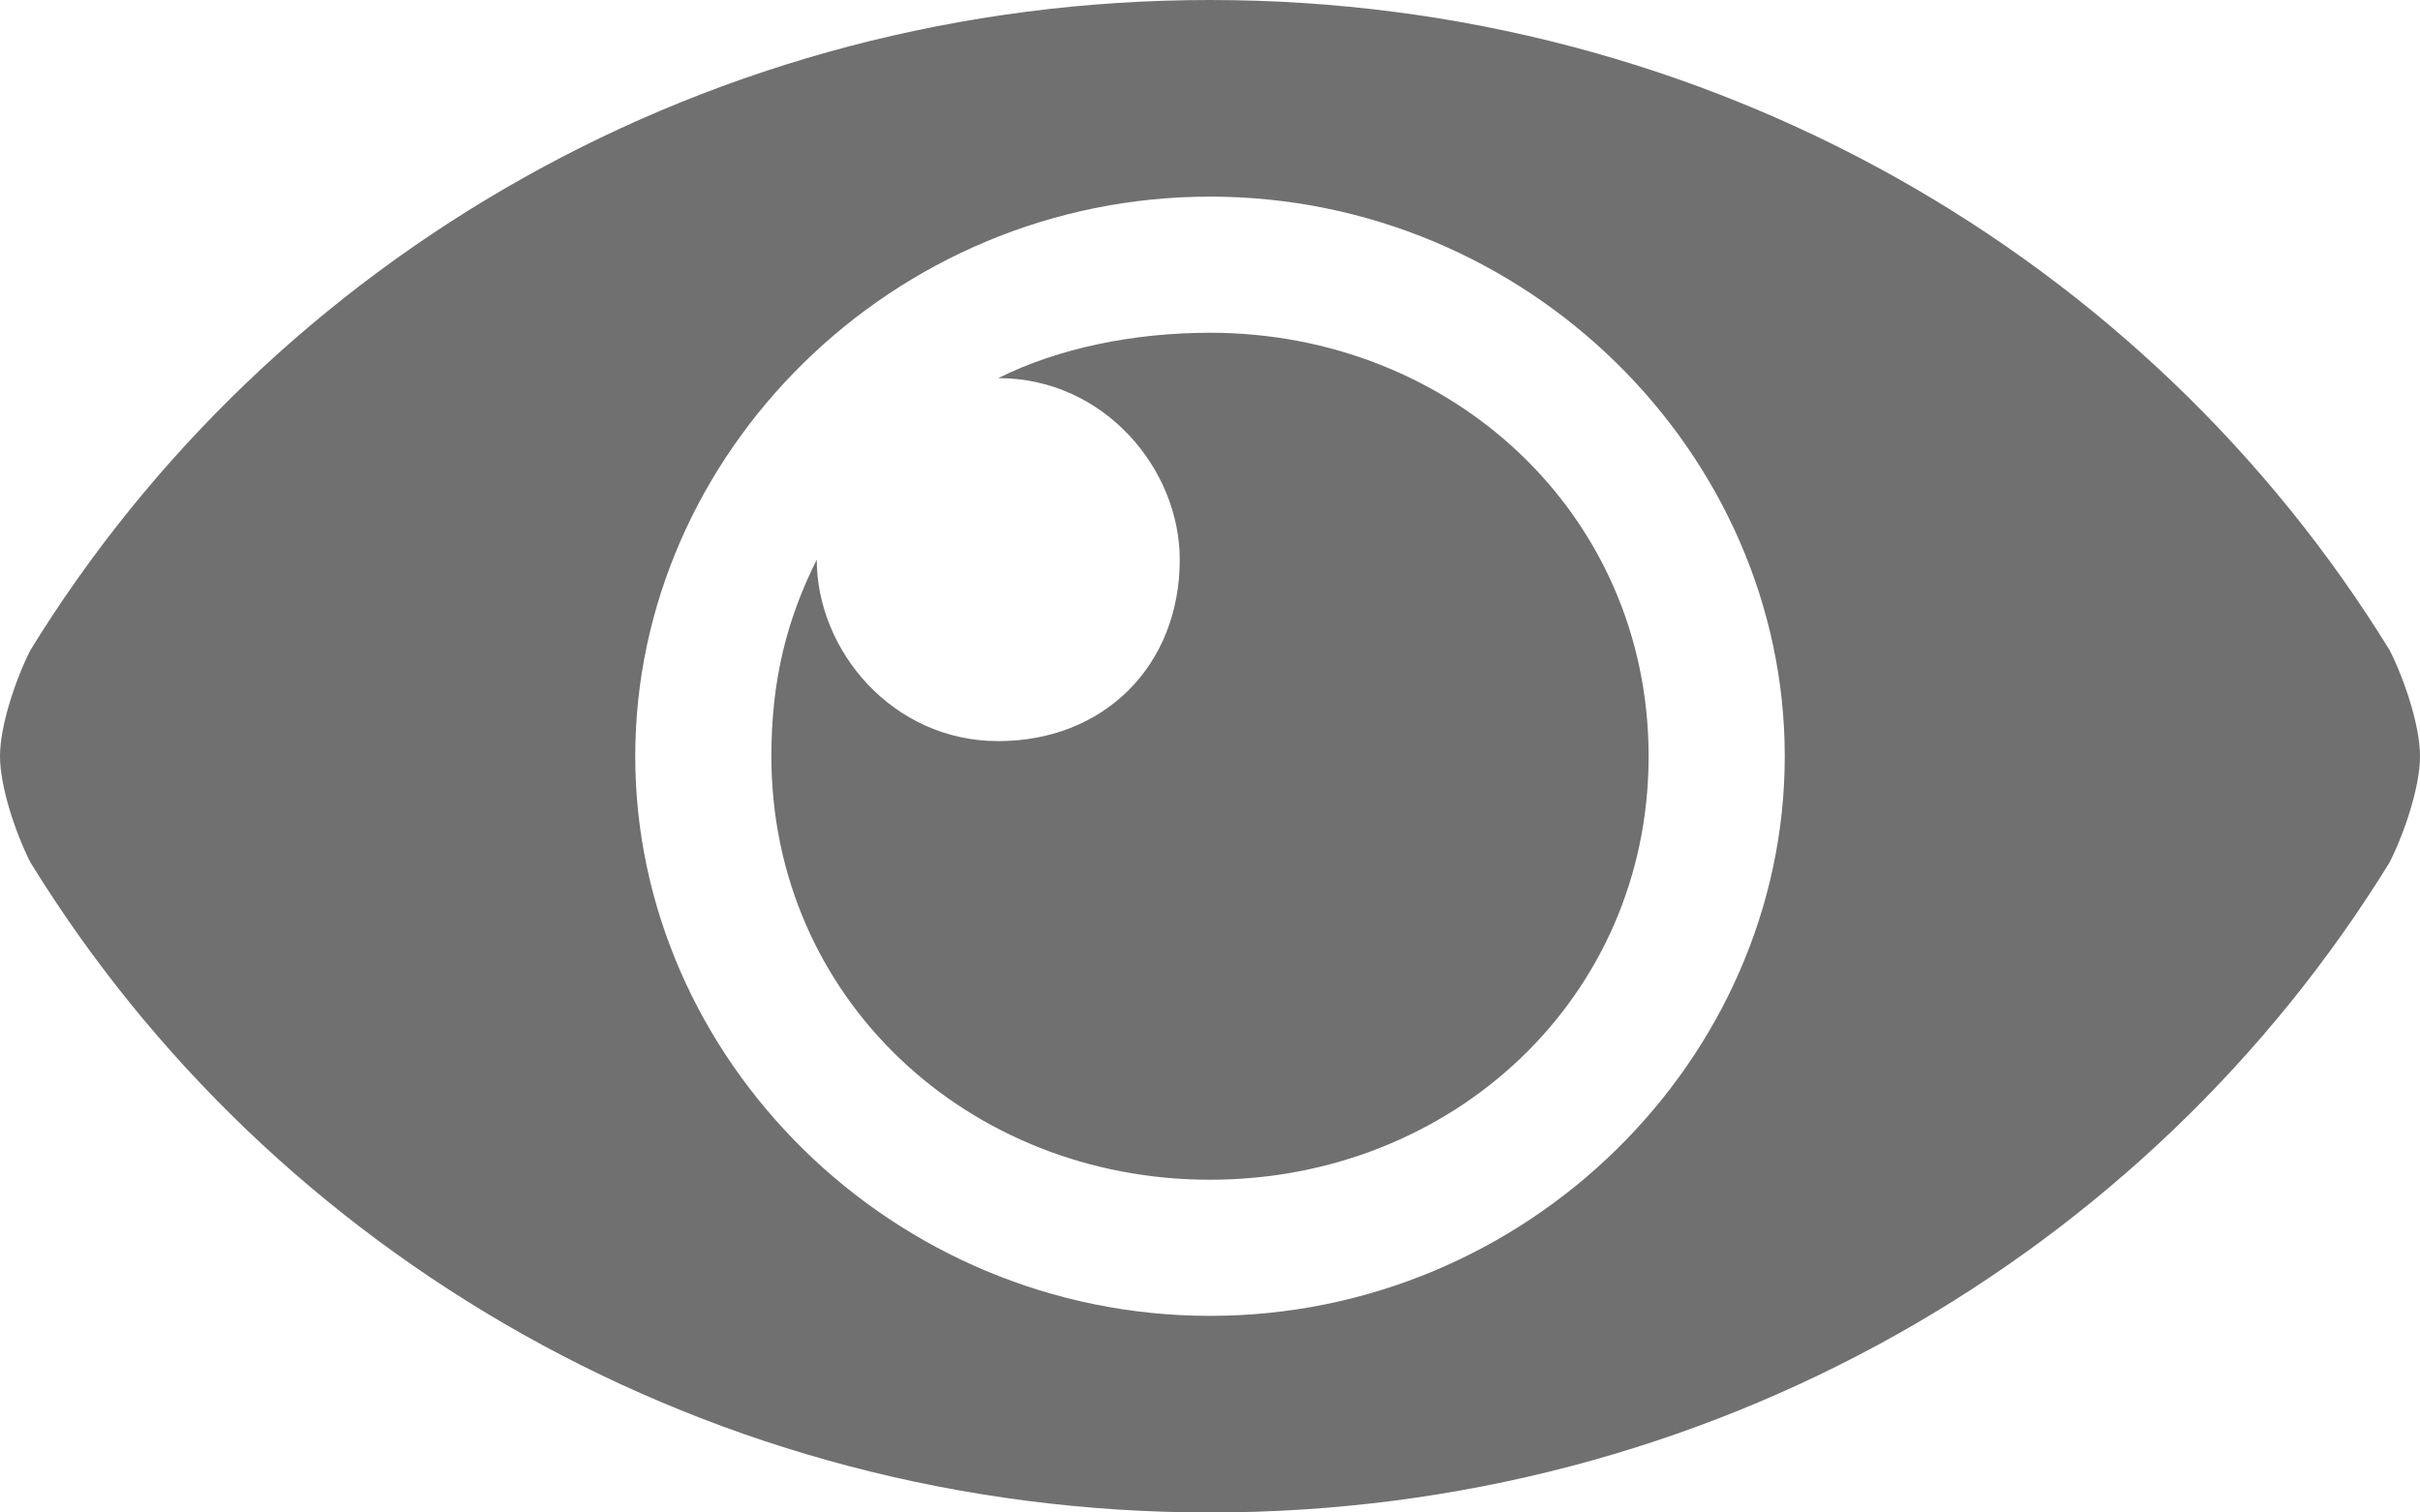 <?xml version="1.0" encoding="utf-8"?>
<!-- Generator: Adobe Illustrator 22.1.0, SVG Export Plug-In . SVG Version: 6.00 Build 0)  -->
<svg version="1.1" id="Layer_1" xmlns="http://www.w3.org/2000/svg" xmlns:xlink="http://www.w3.org/1999/xlink" x="0px" y="0px"
	 viewBox="0 0 16 10" style="enable-background:new 0 0 16 10;" xml:space="preserve">
<style type="text/css">
	.st0{fill:#000;opacity:.56;}
</style>
<path class="st0" d="M15.8,4.3C14.2,1.7,11.3,0,8,0S1.8,1.7,0.2,4.3C0.1,4.5,0,4.8,0,5s0.1,0.5,0.2,0.7C1.8,8.3,4.7,10,8,10
	s6.2-1.7,7.8-4.3C15.9,5.5,16,5.2,16,5S15.9,4.5,15.8,4.3L15.8,4.3z M8,8.7C5.9,8.7,4.2,7,4.2,5S5.9,1.3,8,1.3S11.8,3,11.8,5
	S10.1,8.7,8,8.7z M10.9,5c0,1.6-1.3,2.8-2.9,2.8S5.1,6.6,5.1,5c0-0.5,0.1-0.9,0.3-1.3l0,0c0,0.6,0.5,1.2,1.2,1.2s1.2-0.5,1.2-1.2
	c0-0.6-0.5-1.2-1.2-1.2l0,0C7,2.3,7.5,2.2,8,2.2C9.6,2.2,10.9,3.4,10.9,5z"/>
</svg>
